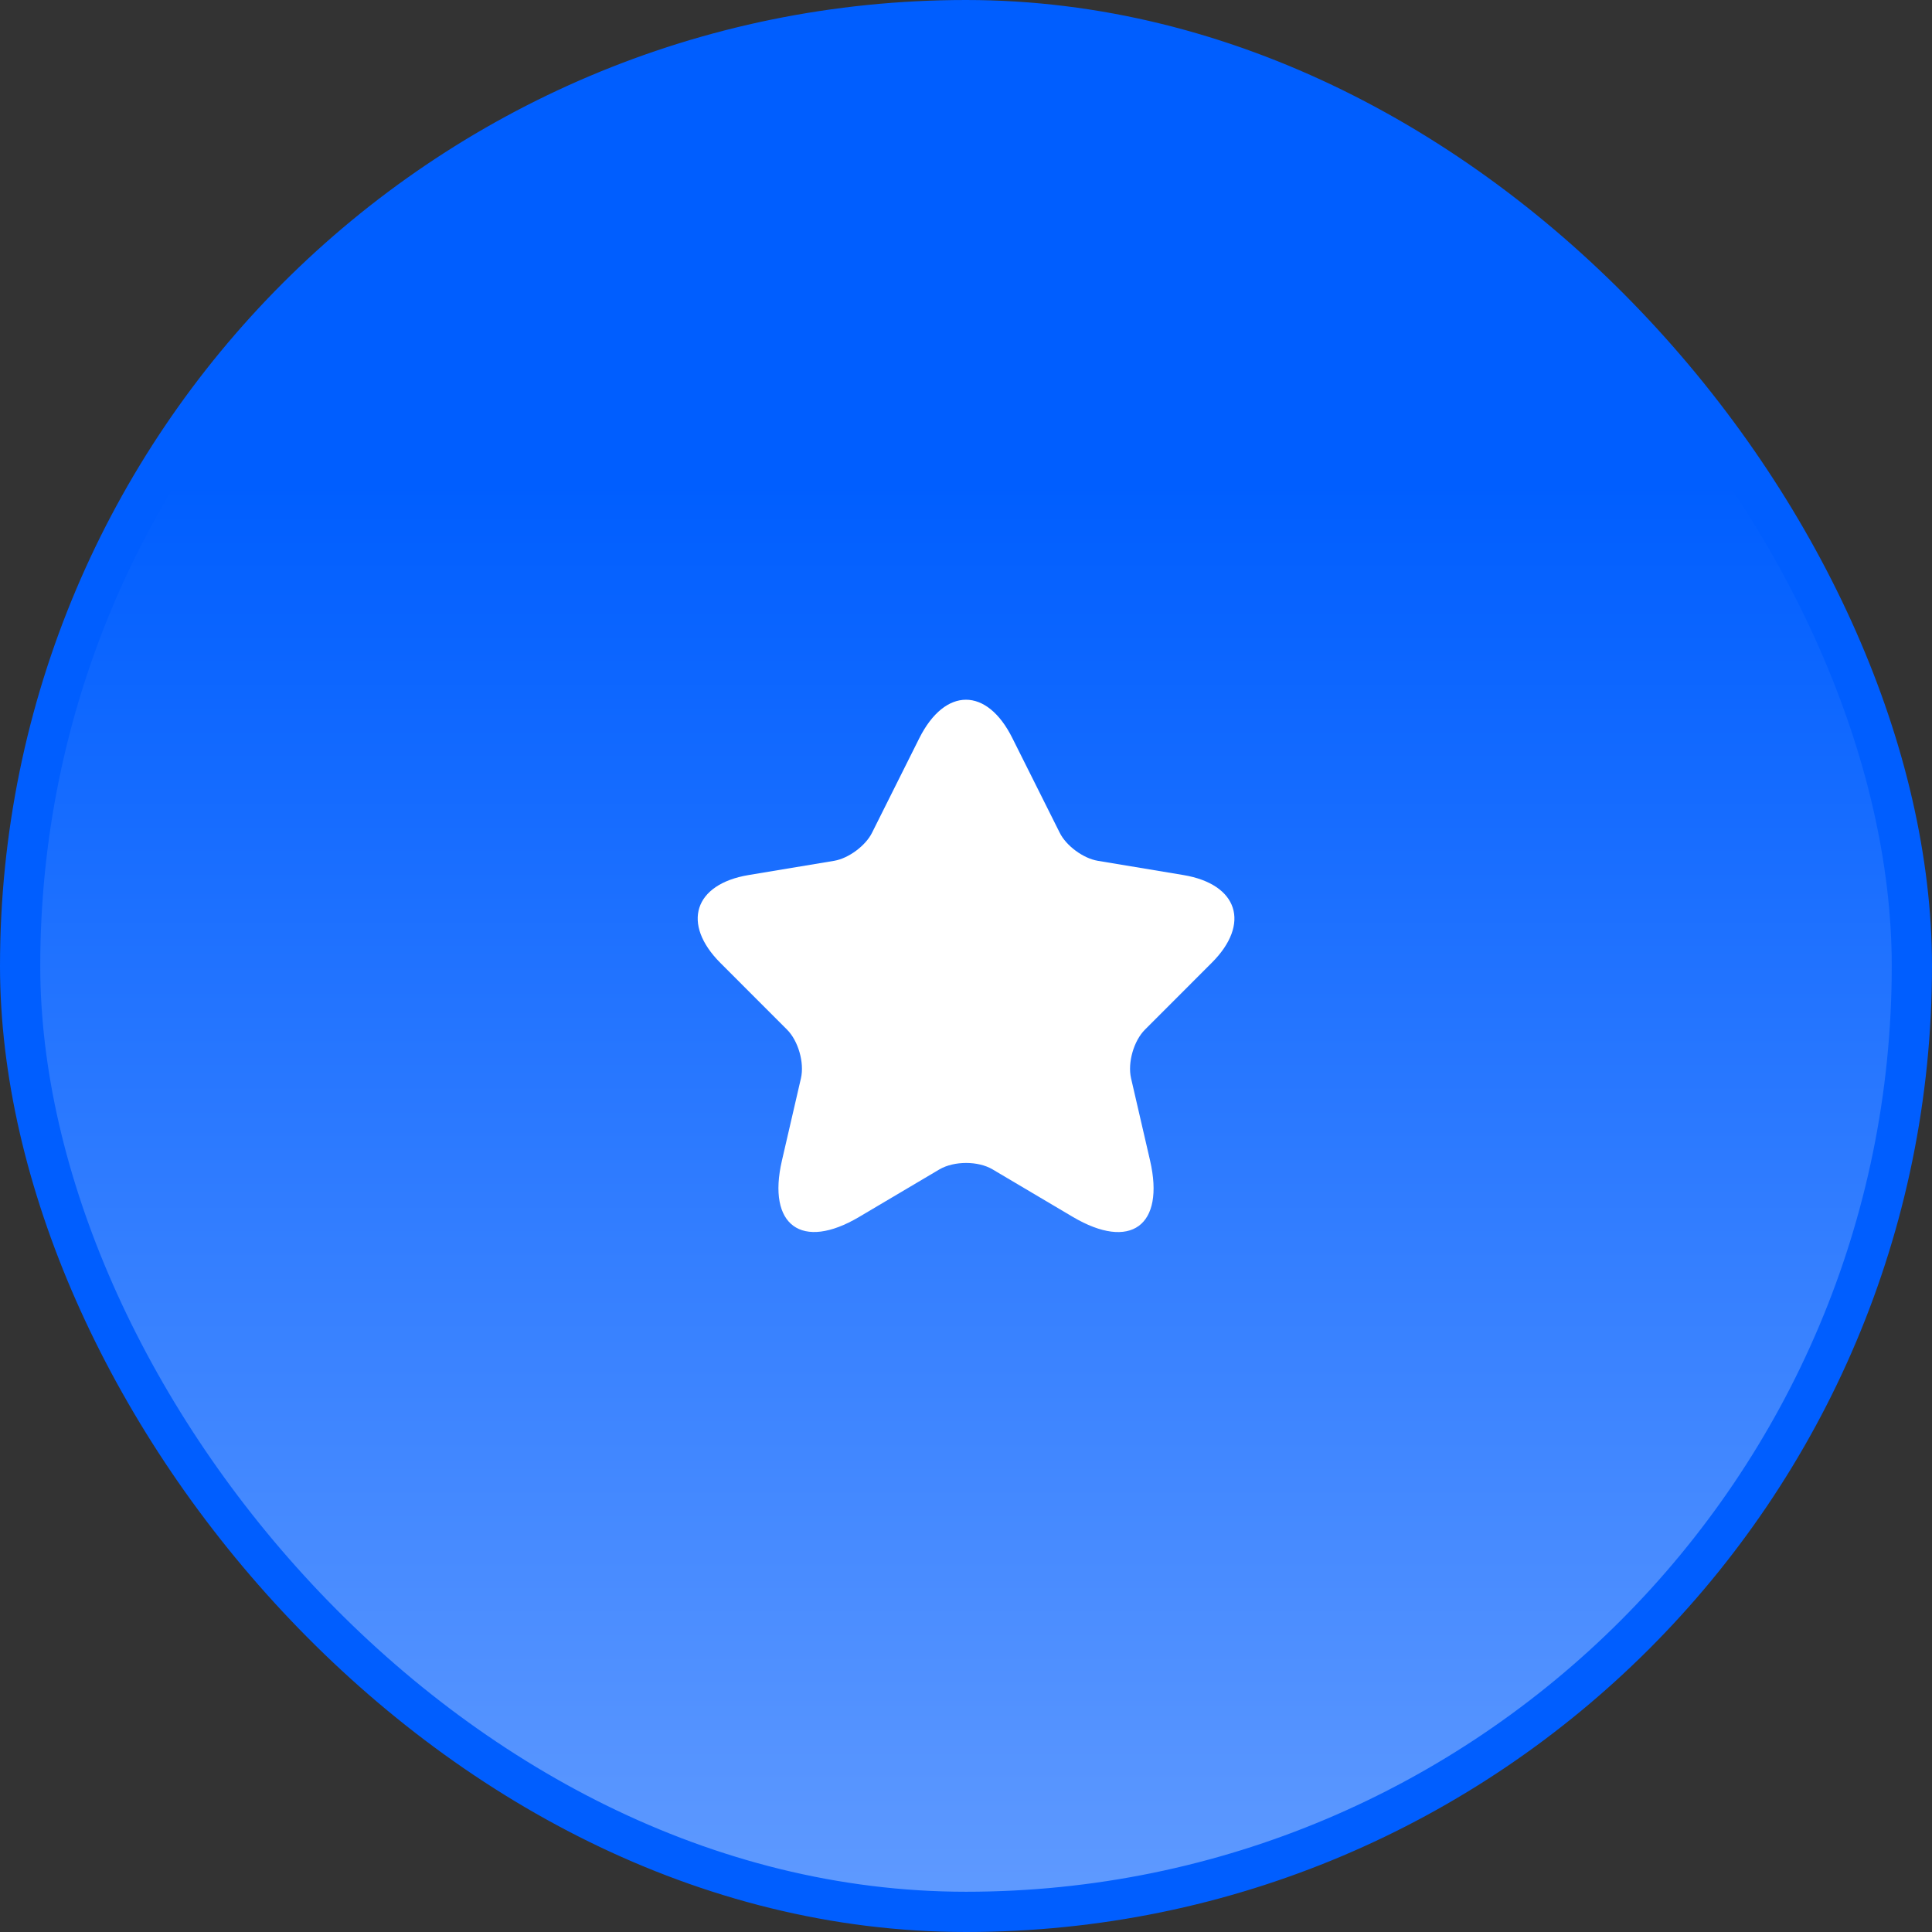 <svg width="48" height="48" viewBox="0 0 48 48" fill="none" xmlns="http://www.w3.org/2000/svg">
<rect x="0" y="0" width="48" height="48" fill="#333333" stroke="none"/>
<rect x="0.5" y="0.5" width="47" height="47" rx="23.5" fill="url(#paint0_linear_55_131)"/>
<rect x="0.5" y="0.5" width="47" height="47" rx="23.5" stroke="#005EFF"/>
<g clip-path="url(#clip0_55_131)">
<g clip-path="url(#clip1_55_131)">
<path d="M25.153 18.34L26.327 20.686C26.487 21.013 26.913 21.326 27.273 21.386L29.4 21.74C30.76 21.966 31.08 22.953 30.1 23.926L28.447 25.58C28.167 25.86 28.013 26.4 28.1 26.786L28.573 28.833C28.947 30.453 28.087 31.08 26.653 30.233L24.66 29.053C24.3 28.84 23.707 28.84 23.34 29.053L21.347 30.233C19.92 31.08 19.053 30.446 19.427 28.833L19.9 26.786C19.987 26.4 19.833 25.86 19.553 25.58L17.9 23.926C16.927 22.953 17.24 21.966 18.6 21.74L20.727 21.386C21.08 21.326 21.507 21.013 21.667 20.686L22.84 18.34C23.48 17.066 24.52 17.066 25.153 18.34Z" fill="white"/>
</g>
</g>
<defs>
<linearGradient id="paint0_linear_55_131" x1="24" y1="0" x2="24" y2="48" gradientUnits="userSpaceOnUse">
<stop offset="0.25" stop-color="#005EFF"/>
<stop offset="1" stop-color="#619BFF"/>
</linearGradient>
<clipPath id="clip0_55_131">
<rect width="16" height="16" fill="white" transform="translate(16 16)"/>
</clipPath>
<clipPath id="clip1_55_131">
<rect width="16" height="16" fill="white" transform="translate(16 16)"/>
</clipPath>
</defs>
</svg>
